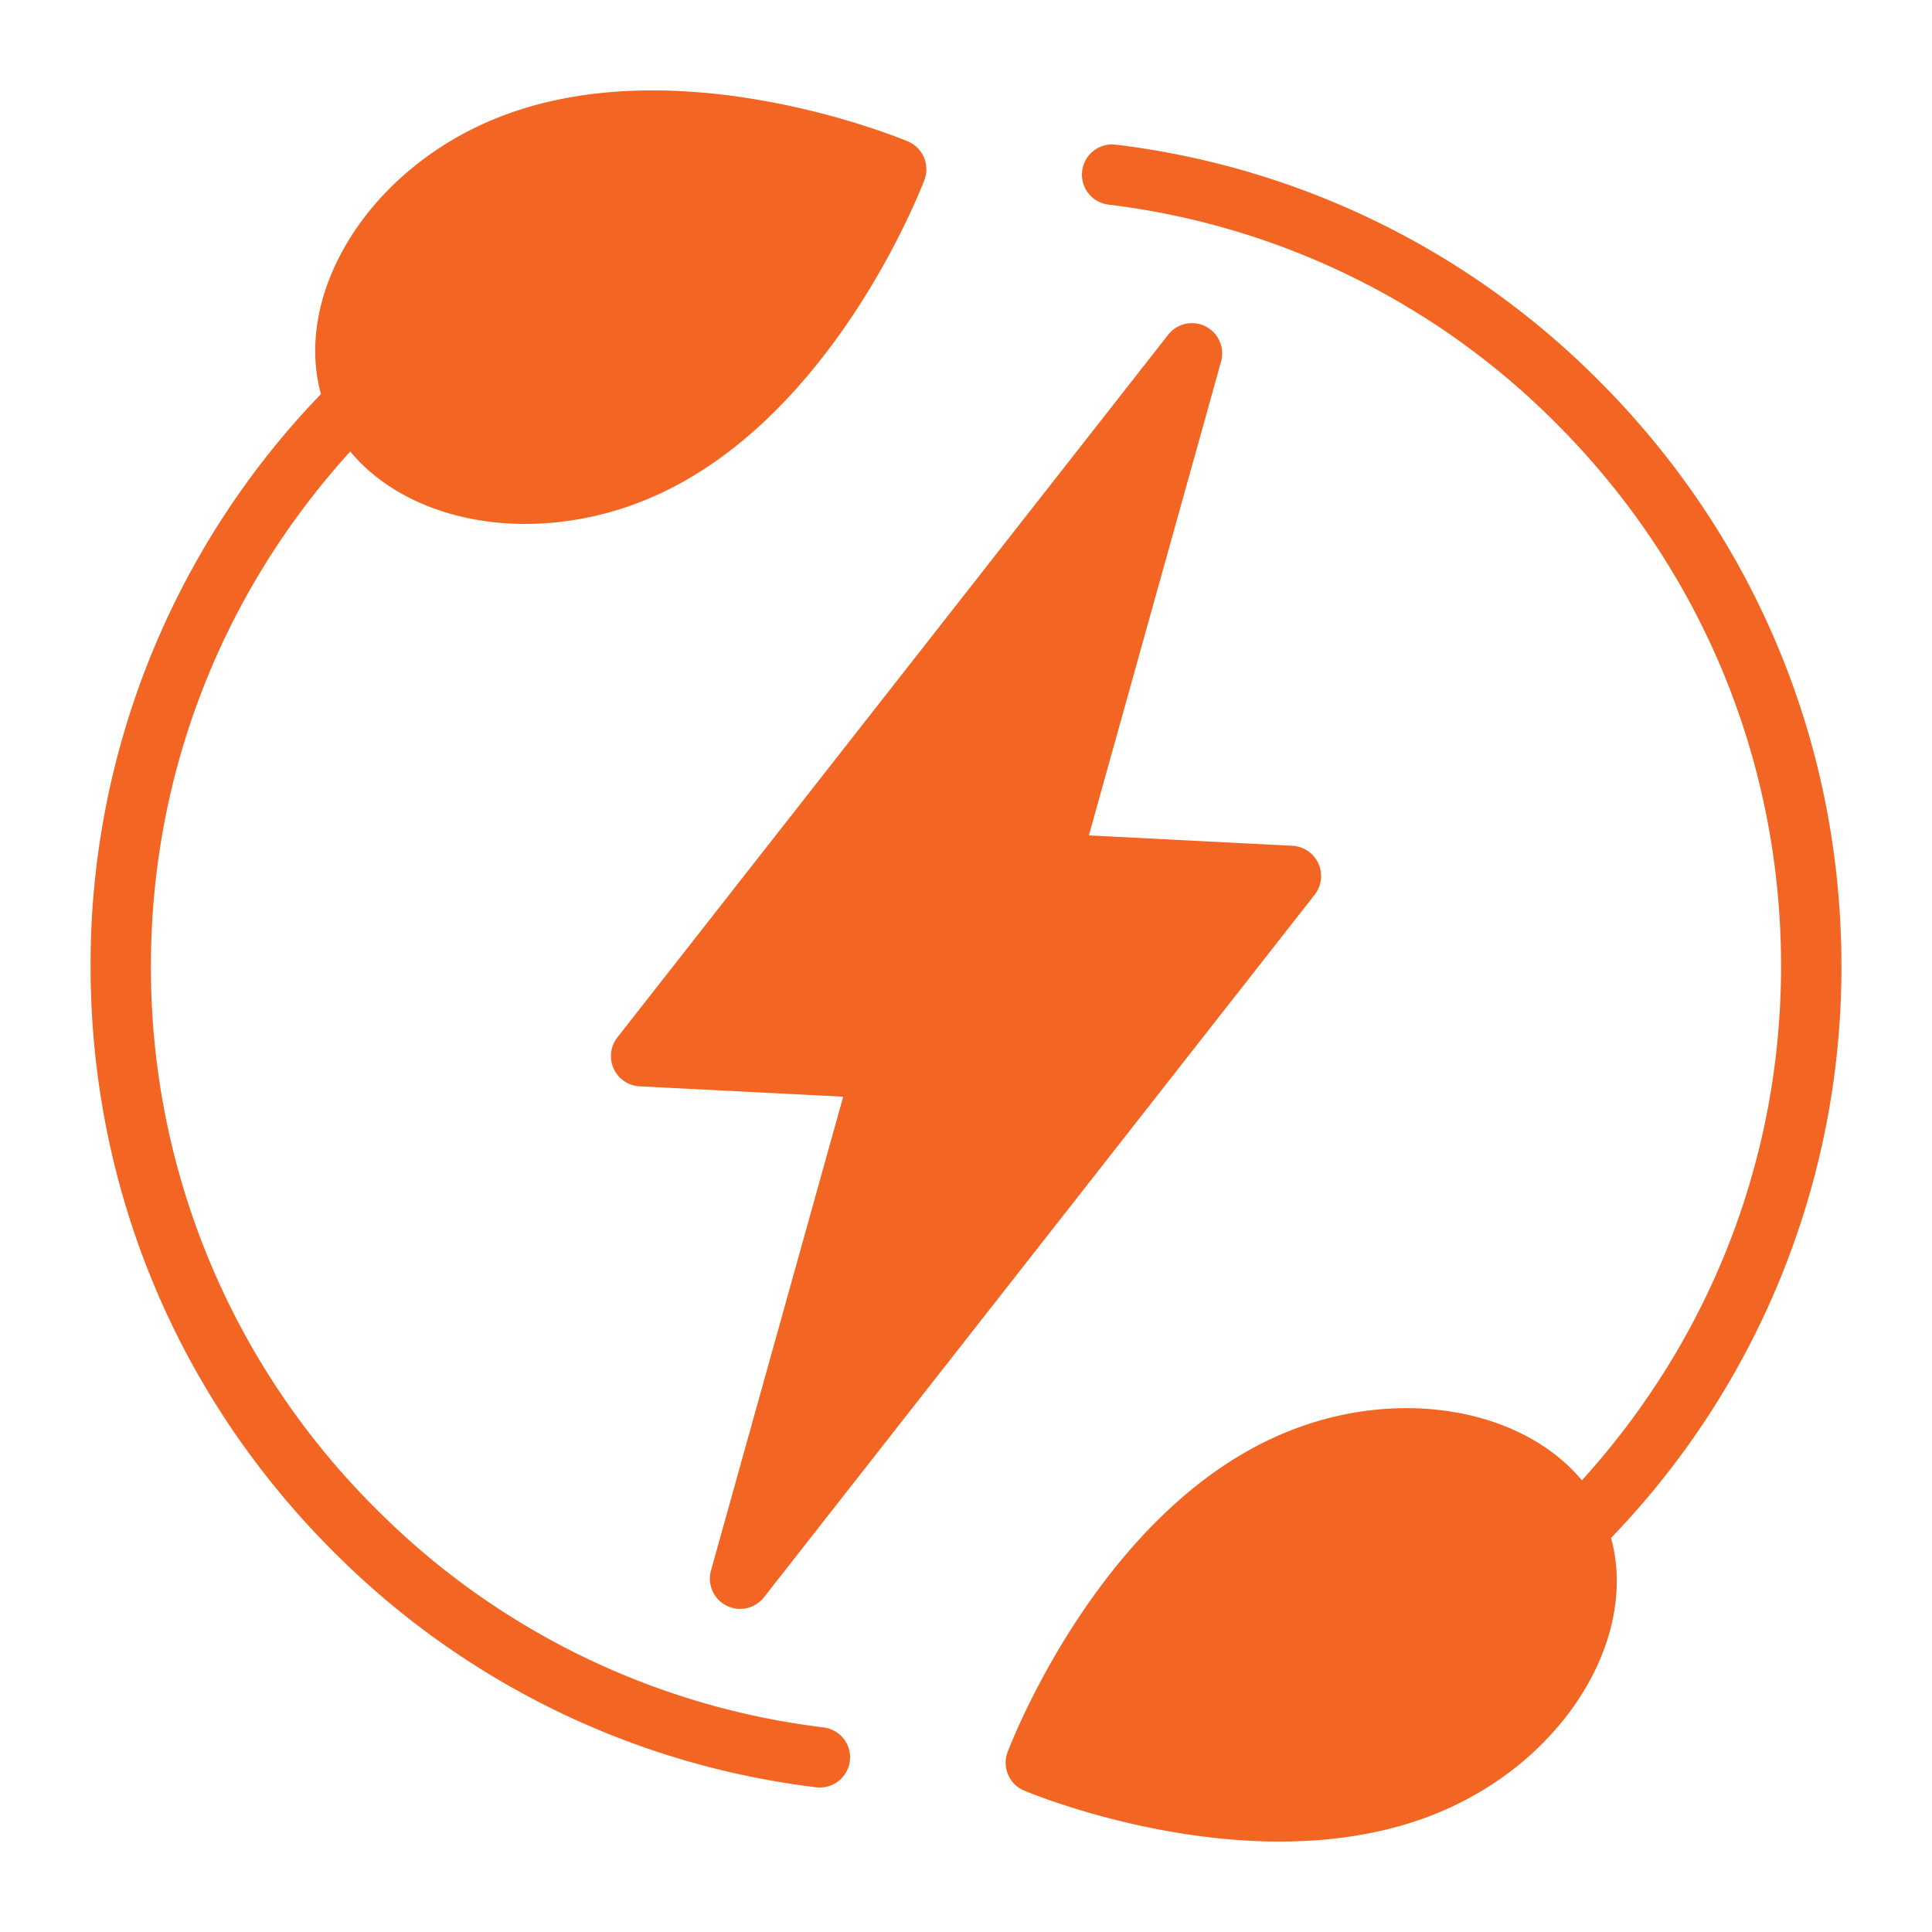 <svg xmlns="http://www.w3.org/2000/svg" version="1.1" xmlns:xlink="http://www.w3.org/1999/xlink" width="512" height="512" x="0" y="0" viewBox="0 0 32 32" style="enable-background:new 0 0 512 512" xml:space="preserve" class=""><g><path d="M5.515 25.692a13.576 13.576 0 0 0 8.003 3.911.501.501 0 0 0 .558-.434.5.5 0 0 0-.435-.558 12.583 12.583 0 0 1-7.419-3.626A12.624 12.624 0 0 1 2.5 16c0-3.184 1.176-6.181 3.301-8.522.637.767 1.709 1.2 2.897 1.2.681 0 1.398-.14 2.087-.437 2.992-1.286 4.465-5.099 4.526-5.261a.5.5 0 0 0-.274-.638c-.16-.067-3.94-1.624-6.931-.336-2.049.881-3.241 2.881-2.79 4.521A13.605 13.605 0 0 0 1.5 16c0 3.661 1.426 7.104 4.015 9.692zM18.482 2.396a.5.5 0 0 0-.123.993 12.583 12.583 0 0 1 7.419 3.626c2.4 2.4 3.722 5.591 3.722 8.985 0 3.183-1.175 6.178-3.299 8.519-1.003-1.206-3.097-1.574-4.986-.76-2.992 1.286-4.465 5.099-4.526 5.261a.5.5 0 0 0 .274.638c.113.047 2.048.844 4.231.844.894 0 1.831-.134 2.7-.508 2.049-.881 3.241-2.881 2.79-4.521A13.605 13.605 0 0 0 30.5 16c0-3.661-1.426-7.104-4.015-9.692a13.568 13.568 0 0 0-8.003-3.912z" fill="#f36523" opacity="1" data-original="#000000"></path><path d="M19.968 5.406a.5.5 0 0 0-.619.138l-9.125 11.641a.502.502 0 0 0 .368.808l3.374.172-2.19 7.849a.501.501 0 0 0 .876.444l9.125-11.641a.502.502 0 0 0-.368-.808l-3.374-.172 2.19-7.849a.503.503 0 0 0-.257-.582z" fill="#f36523" opacity="1" data-original="#000000"></path></g></svg>